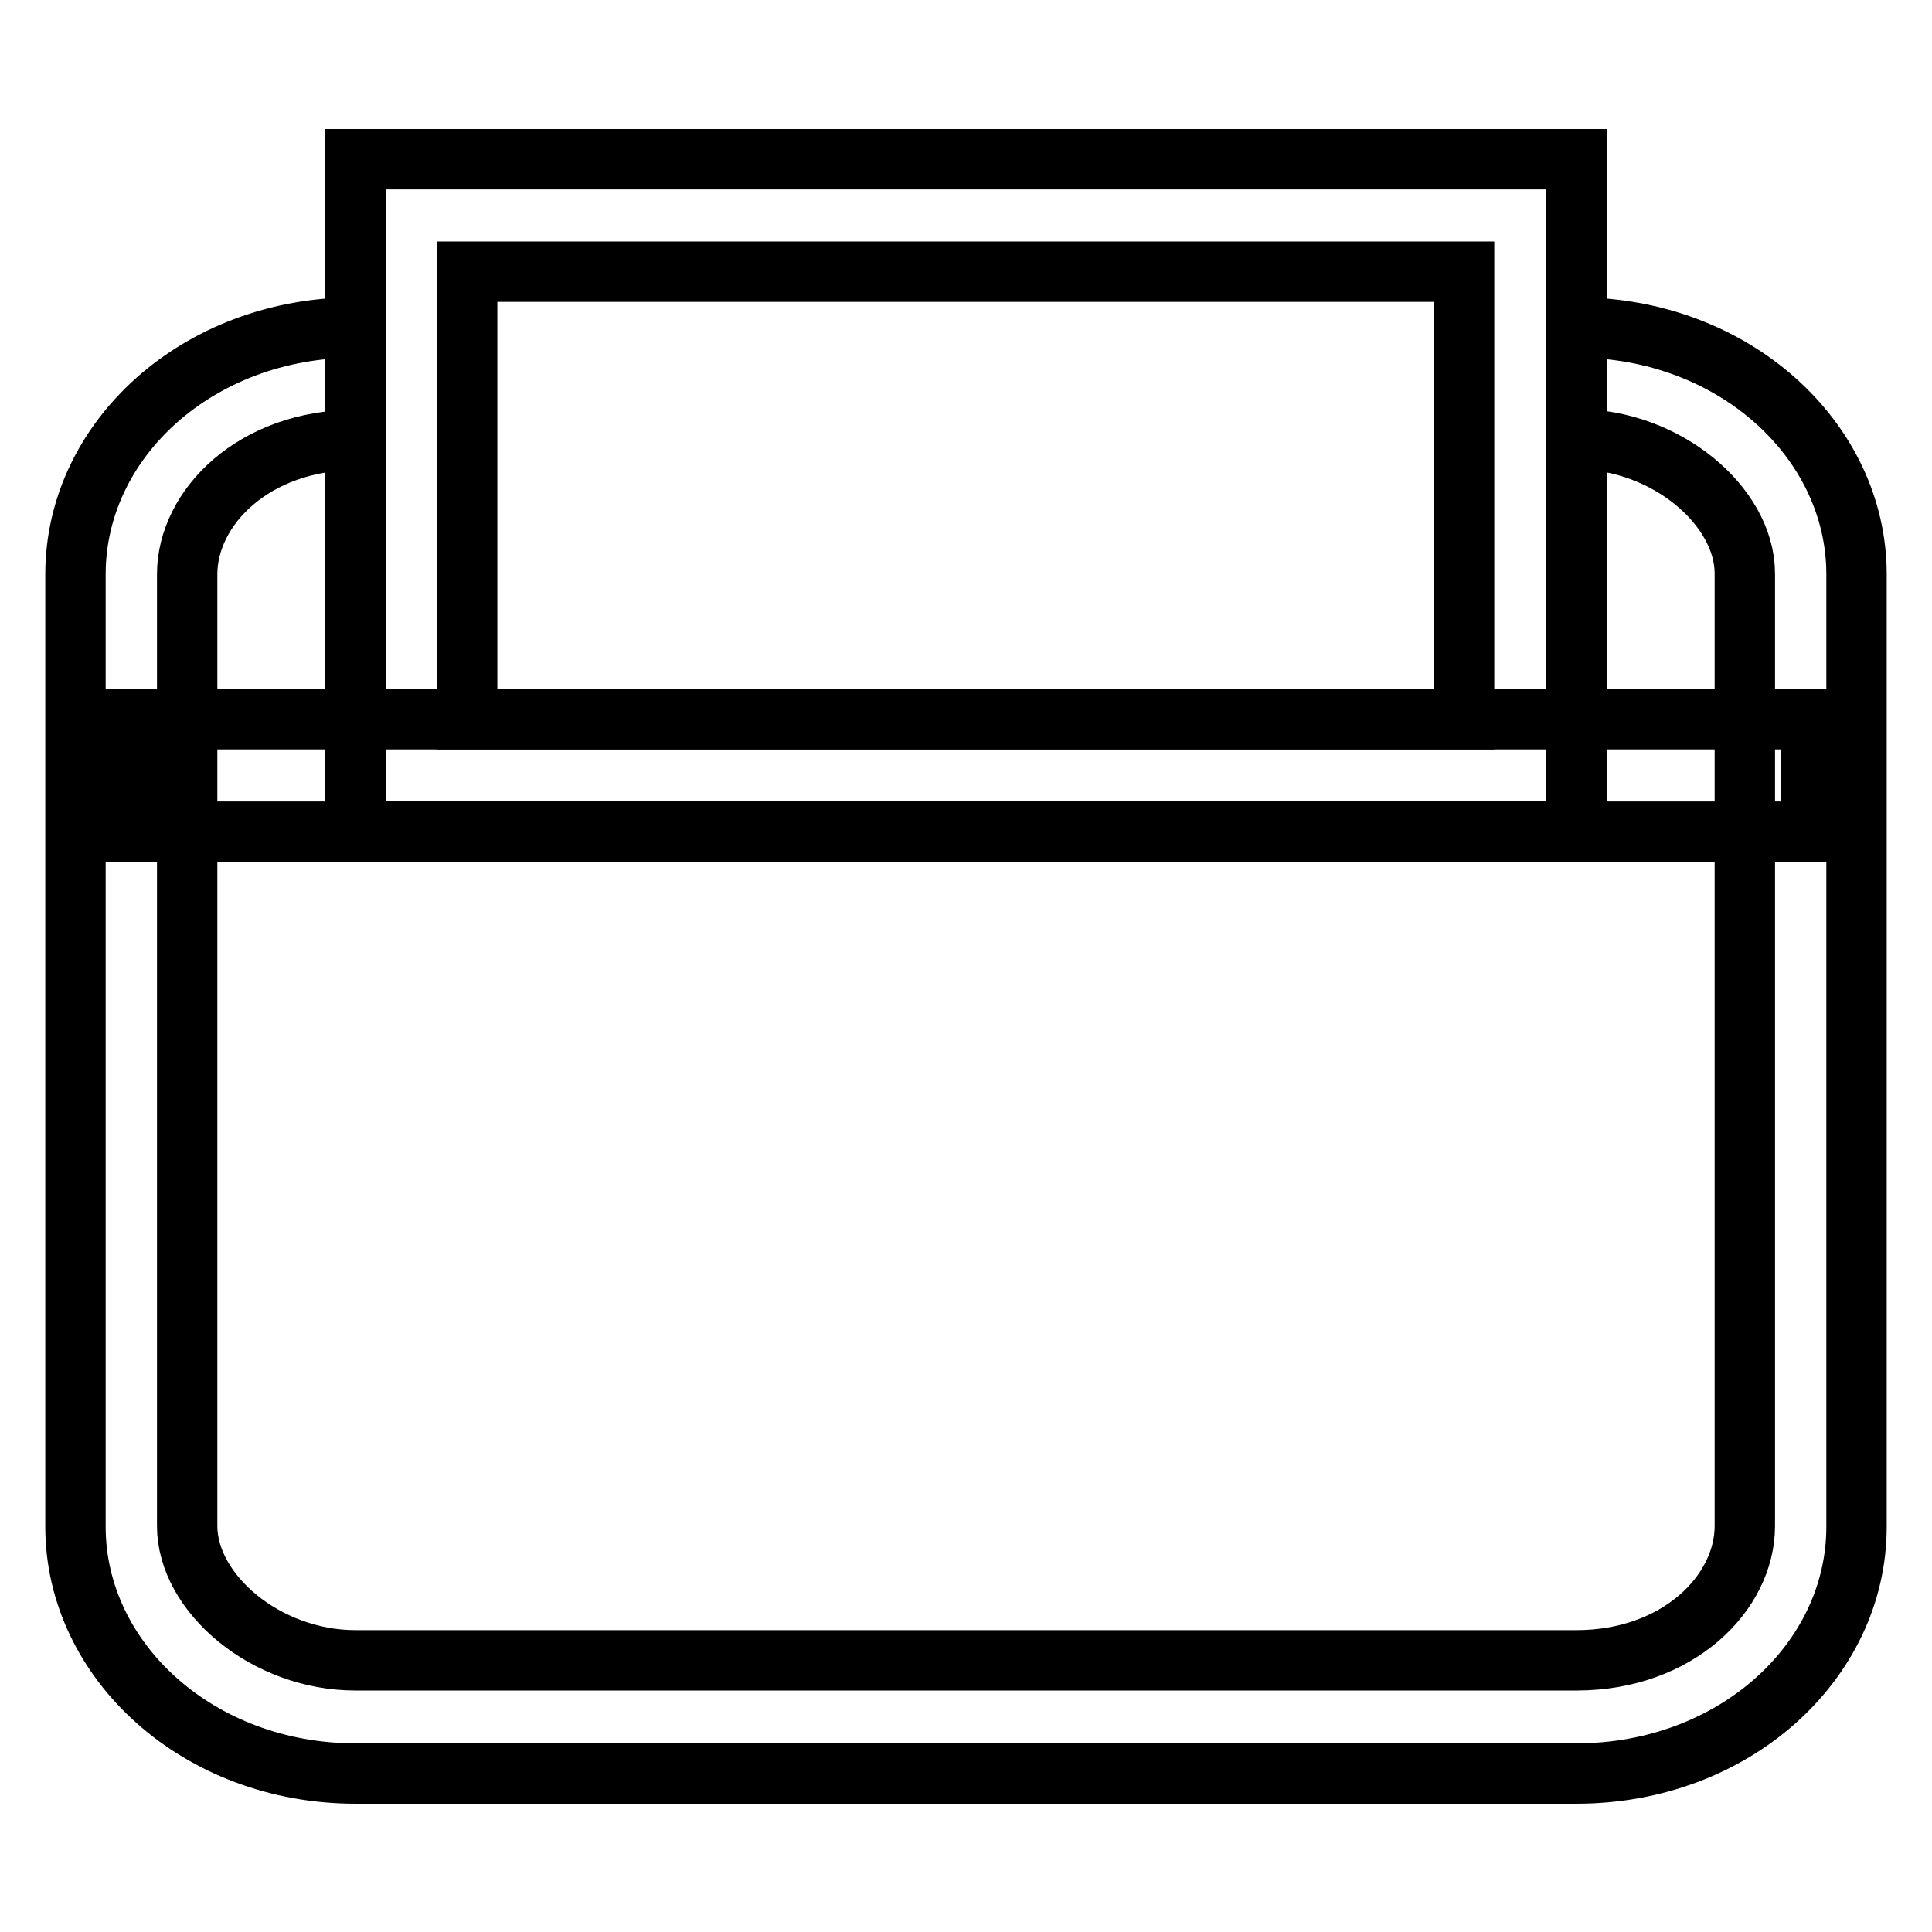<?xml version="1.0" encoding="utf-8"?>
<!-- Svg Vector Icons : http://www.onlinewebfonts.com/icon -->
<!DOCTYPE svg PUBLIC "-//W3C//DTD SVG 1.1//EN" "http://www.w3.org/Graphics/SVG/1.1/DTD/svg11.dtd">
<svg version="1.1" xmlns="http://www.w3.org/2000/svg" xmlns:xlink="http://www.w3.org/1999/xlink" x="0px" y="0px" viewBox="0 0 256 256" enable-background="new 0 0 256 256" xml:space="preserve">
<g> <path stroke-width="8" fill-opacity="0" stroke="#000000"  d="M208.9,58.2c11.9,0,22.3,8.9,22.3,17.8v126.2c0,8.9-8.9,17.8-22.3,17.8H47.1c-11.9,0-22.3-8.9-22.3-17.8 V76.1c0-8.9,8.9-17.8,22.3-17.8V43.4C26.3,43.4,10,58.2,10,76.1v126.2c0,17.8,16.3,32.7,37.1,32.7h161.8 c20.8,0,37.1-14.8,37.1-32.7V76.1c0-17.8-16.3-32.7-37.1-32.7V58.2L208.9,58.2z"/> <path stroke-width="8" fill-opacity="0" stroke="#000000"  d="M17.4,110.2h222.6V95.3H17.4V110.2z"/> <path stroke-width="8" fill-opacity="0" stroke="#000000"  d="M61.9,95.3H194V36H61.9V95.3z M47.1,21.1h161.8v89.1H47.1V21.1z"/></g>
</svg>